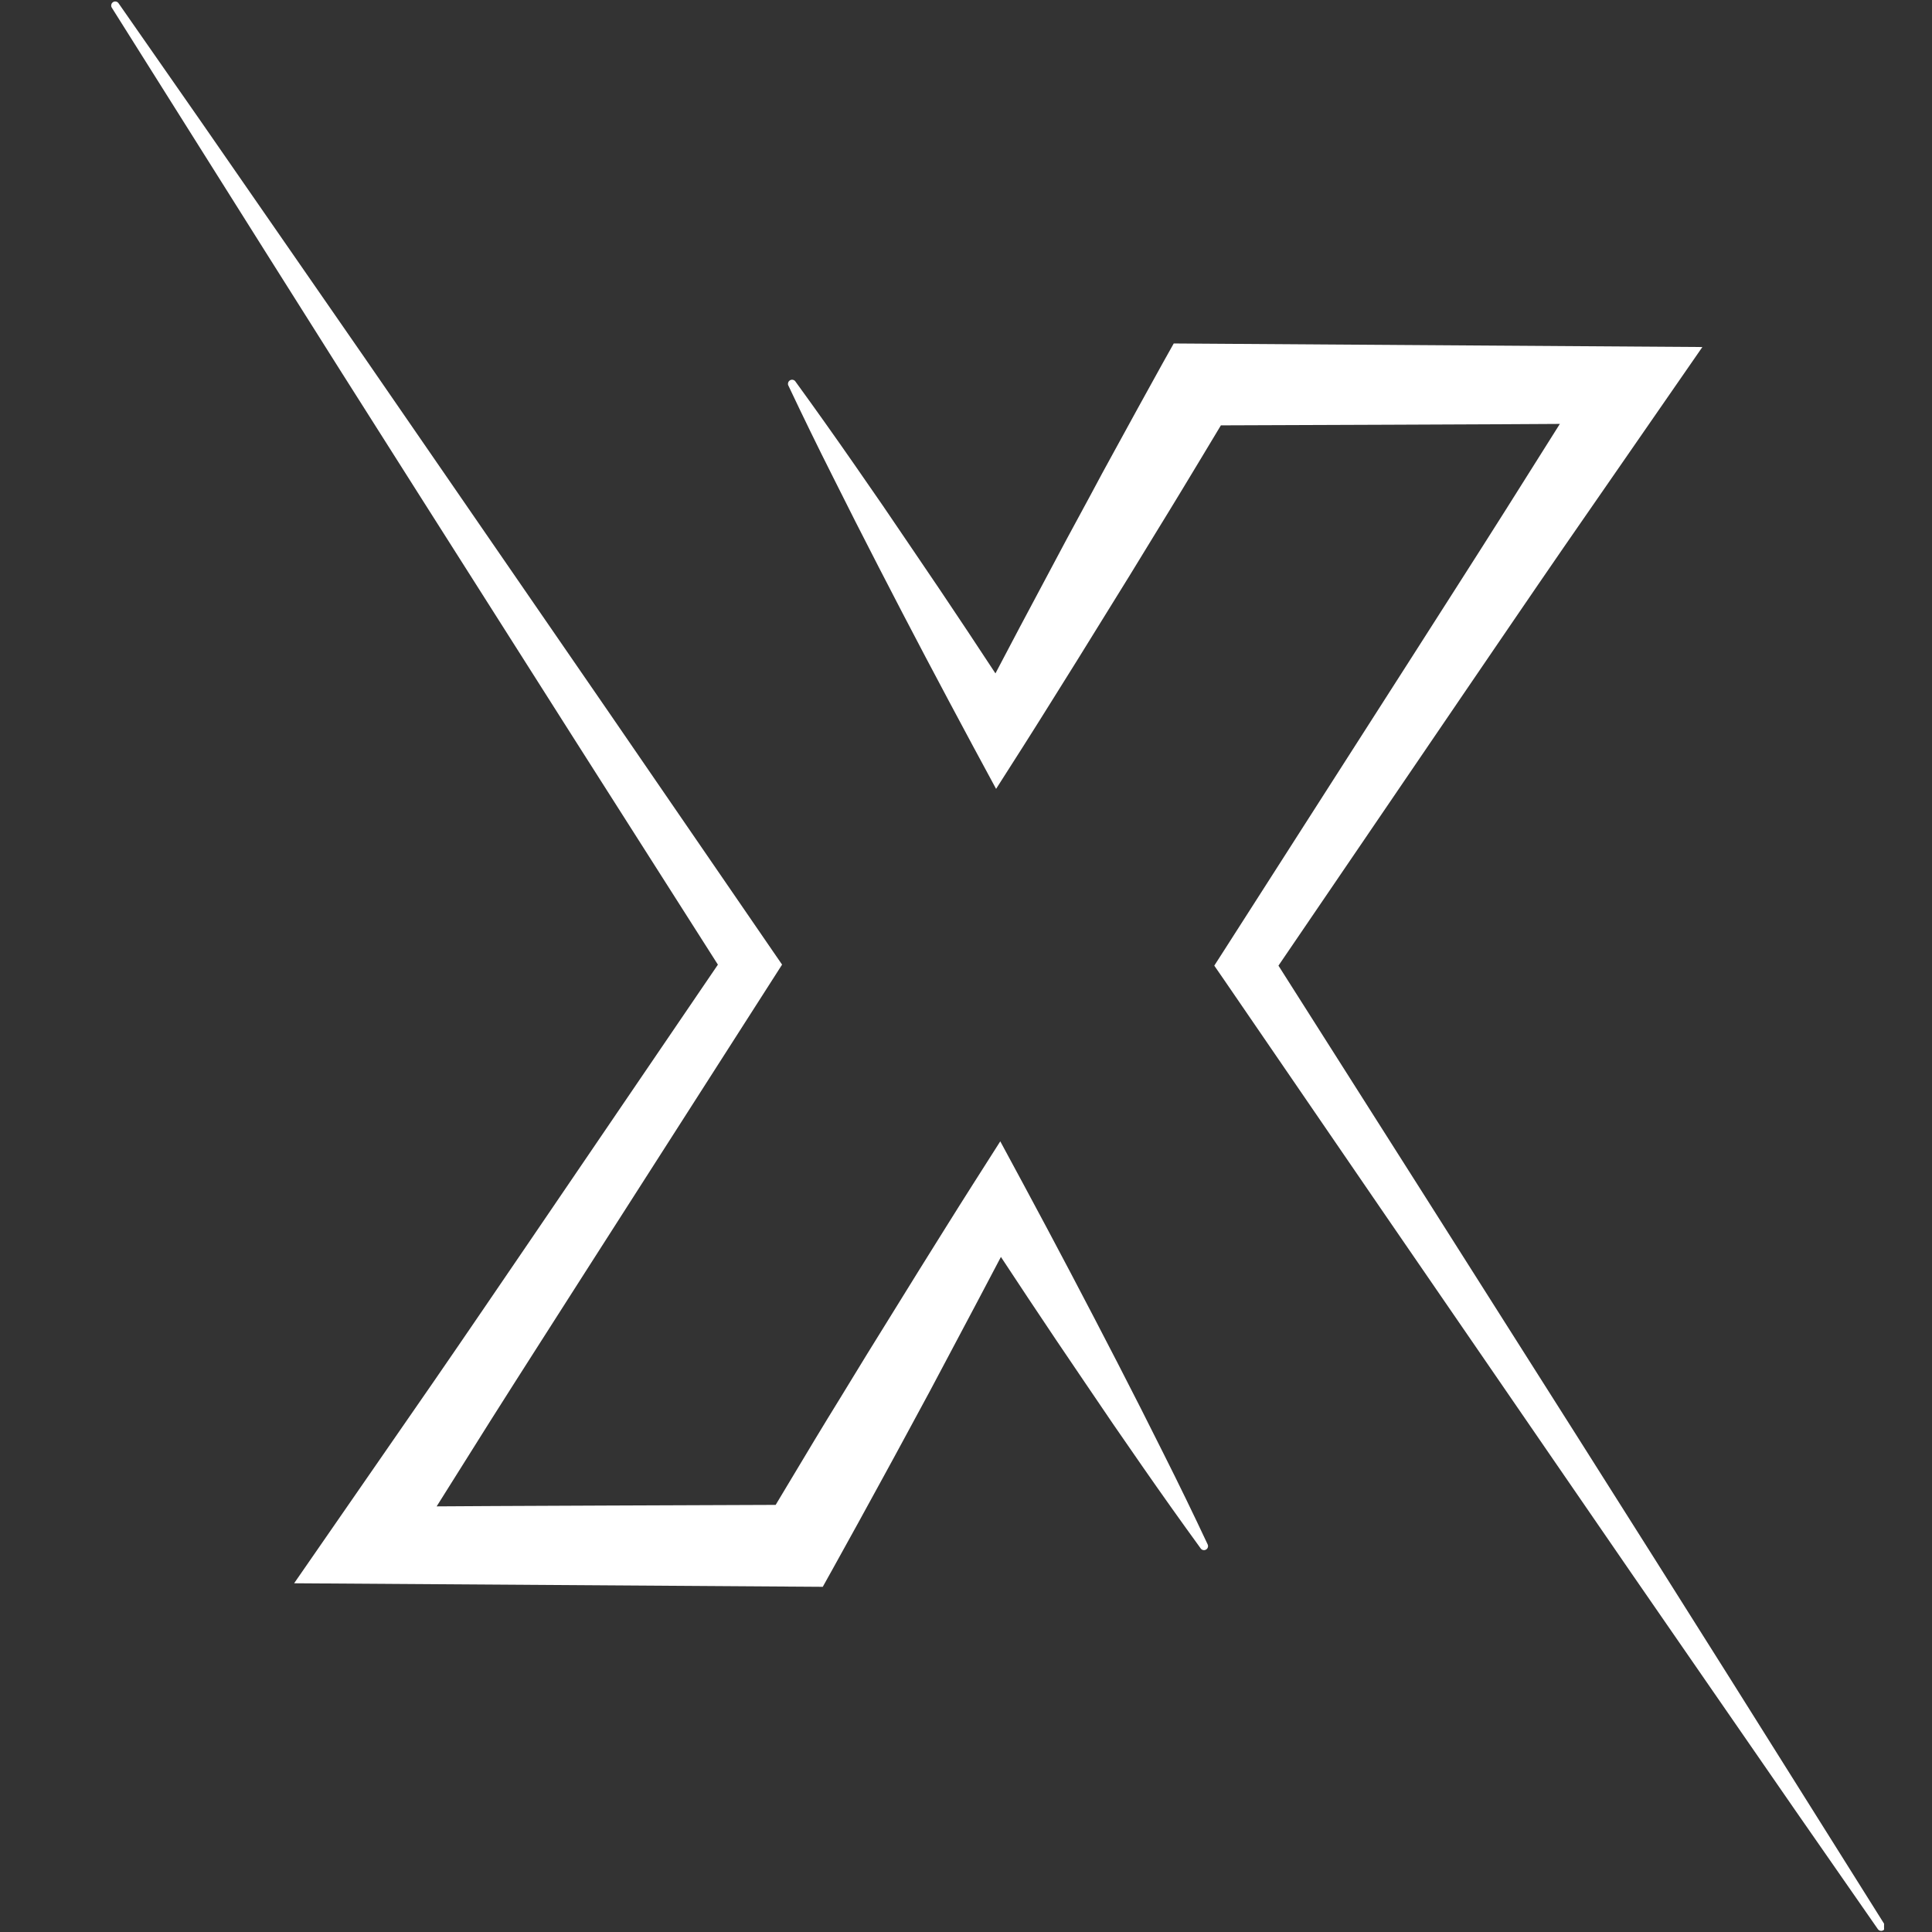 <svg xmlns="http://www.w3.org/2000/svg" xmlns:xlink="http://www.w3.org/1999/xlink" width="500" zoomAndPan="magnify" viewBox="0 0 375 375" height="500" preserveAspectRatio="xMidYMid meet" version="1.0"><rect x="0" y="0" width="375" height="375" fill="#333333" stroke="none"/><defs><clipPath id="77eac52efb"><path d="M 152 66 L 365.695 66 L 365.695 375 L 152 375 Z M 152 66 " clip-rule="nonzero"/></clipPath><clipPath id="ecf1bd4938"><path d="M 21.445 0 L 235 0 L 235 308 L 21.445 308 Z M 21.445 0 " clip-rule="nonzero"/></clipPath></defs><g clip-path="url(#77eac52efb)"><path fill="#ffffff" d="M 365.793 373.539 C 355.883 357.75 345.969 341.961 336.043 326.172 L 321.145 302.547 L 306.195 278.91 L 276.246 231.676 L 248.148 187.43 L 284.324 134.309 L 293.848 120.344 C 297.035 115.695 300.199 111.031 303.406 106.398 L 322.648 78.598 L 330.43 67.359 L 227.82 66.668 L 225.656 70.531 C 222.496 76.195 219.406 81.891 216.285 87.57 L 213.949 91.84 L 211.652 96.129 L 207.023 104.684 L 197.879 121.852 L 193.215 130.707 C 191.438 128.008 189.66 125.312 187.879 122.621 L 182.426 114.461 L 176.914 106.328 L 171.406 98.215 L 165.82 90.141 C 162.078 84.754 158.281 79.406 154.43 74.102 C 154.32 73.91 154.156 73.789 153.945 73.73 C 153.73 73.676 153.531 73.703 153.34 73.816 C 153.148 73.926 153.027 74.09 152.973 74.301 C 152.914 74.516 152.941 74.715 153.055 74.906 C 155.852 80.828 158.723 86.715 161.676 92.57 L 166.09 101.344 L 170.566 110.09 L 175.078 118.809 L 179.629 127.496 C 182.691 133.277 185.75 139.059 188.855 144.816 L 193.34 153.121 L 198.676 144.75 C 202.16 139.273 205.562 133.773 209.008 128.277 L 219.238 111.75 L 224.316 103.449 L 226.848 99.32 L 229.363 95.188 C 231.902 90.98 234.453 86.777 236.973 82.562 C 238.984 82.562 300.328 82.328 302.766 82.281 L 292.223 99.023 C 289.227 103.793 286.176 108.527 283.152 113.285 L 274.051 127.527 L 237.594 184.469 L 235.691 187.43 L 237.594 190.188 L 269.203 236.324 L 300.879 282.418 L 316.719 305.453 L 332.613 328.461 C 343.199 343.82 353.824 359.145 364.484 374.434 C 364.605 374.609 364.77 374.719 364.98 374.762 C 365.191 374.805 365.387 374.766 365.566 374.645 C 365.746 374.527 365.855 374.363 365.898 374.152 C 365.945 373.941 365.906 373.746 365.793 373.566 Z M 365.793 373.539 " fill-opacity="1" fill-rule="nonzero"/></g><g clip-path="url(#ecf1bd4938)"><path fill="#ffffff" d="M 225.816 282.094 L 221.402 273.312 L 216.934 264.574 L 212.414 255.855 L 207.863 247.164 C 204.801 241.379 201.75 235.594 198.637 229.844 L 194.152 221.531 L 188.816 229.914 C 185.332 235.383 181.93 240.891 178.484 246.387 L 168.246 262.914 L 163.176 271.211 L 160.637 275.344 L 158.129 279.477 C 155.59 283.688 153.066 287.895 150.555 292.098 C 148.543 292.098 87.199 292.34 84.754 292.387 L 95.27 275.648 C 98.273 270.875 101.324 266.137 104.344 261.387 L 113.449 247.137 L 149.906 190.191 L 151.801 187.23 L 149.906 184.477 L 118.297 138.434 L 86.621 92.438 L 70.781 69.453 L 54.875 46.492 C 44.297 31.176 33.676 15.887 23.008 0.629 C 22.891 0.457 22.727 0.348 22.523 0.305 C 22.316 0.262 22.125 0.297 21.949 0.406 C 21.766 0.523 21.652 0.688 21.605 0.898 C 21.555 1.109 21.59 1.305 21.699 1.488 C 31.617 17.254 41.535 33.012 51.449 48.758 L 66.348 72.371 L 81.297 95.949 L 111.238 143.098 L 139.344 187.238 L 103.188 240.359 L 93.664 254.328 C 90.477 258.969 87.324 263.637 84.105 268.273 L 64.867 296.074 L 57.09 307.312 L 159.699 308 L 161.867 304.102 C 165.031 298.441 168.129 292.746 171.242 287.066 L 173.574 282.797 L 175.891 278.52 L 180.516 269.965 L 189.613 252.82 L 194.277 243.969 L 199.613 252.039 L 205.066 260.199 L 210.578 268.34 L 216.086 276.453 L 221.672 284.531 C 225.406 289.91 229.203 295.254 233.062 300.562 C 233.18 300.727 233.34 300.824 233.539 300.867 C 233.734 300.906 233.922 300.875 234.094 300.77 C 234.27 300.668 234.383 300.52 234.445 300.328 C 234.504 300.133 234.488 299.945 234.402 299.762 C 231.633 293.855 228.77 287.965 225.816 282.094 Z M 225.816 282.094 " fill-opacity="1" fill-rule="nonzero"/></g></svg>